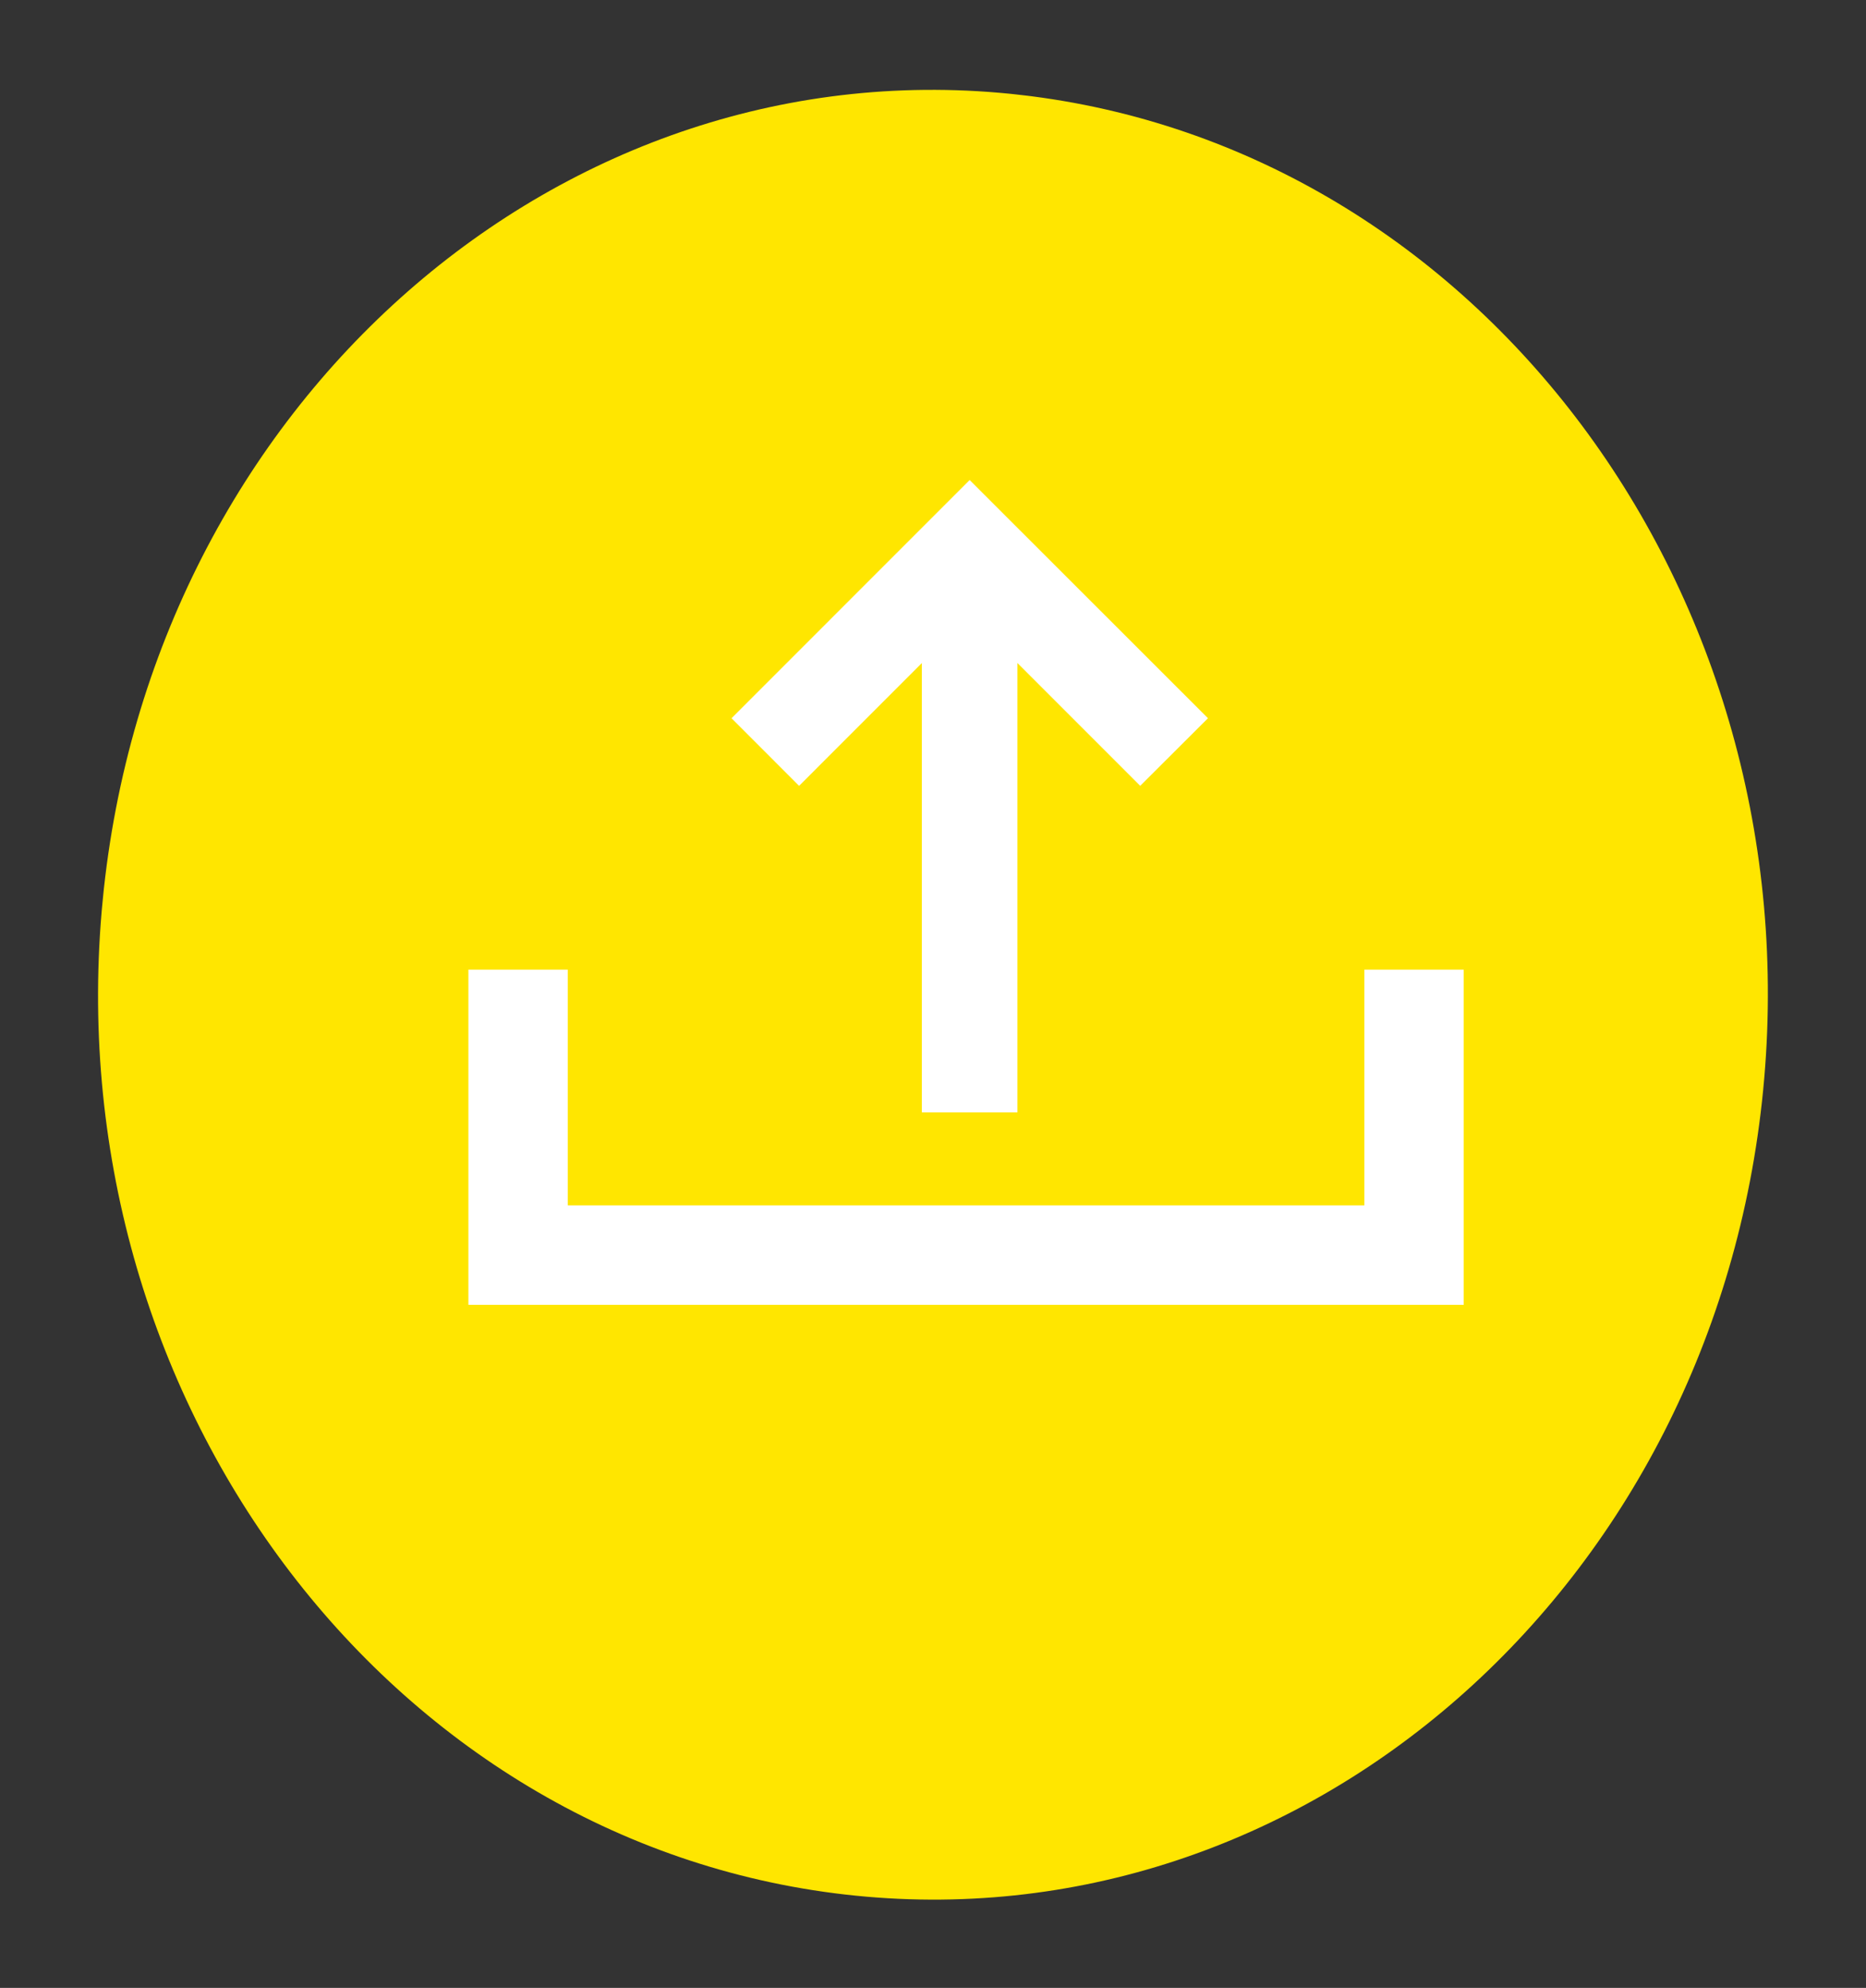 <svg xmlns="http://www.w3.org/2000/svg" xmlns:xlink="http://www.w3.org/1999/xlink" width="51.224" height="54.561" viewBox="0 0 51.224 54.561">
  <rect x="0" y="0" width="51.224" height="54.561" fill="#333333" stroke="none"/>
  <defs>
    <clipPath id="clip-path">
      <path id="Path_424" data-name="Path 424" d="M.4,49.6l45.852.4L45.852.4,0,0Z" fill="#ffe600"/>
    </clipPath>
    <clipPath id="clip-path-2">
      <path id="Path_429" data-name="Path 429" d="M0,0,52.351.455l.424,52.726L.424,52.726Z" fill="#ffe600"/>
    </clipPath>
  </defs>
  <g id="Group_104" data-name="Group 104" transform="matrix(0.995, 0.105, -0.105, 0.995, 5.226, 0)" style="isolation: isolate">
    <g id="Group_90" data-name="Group 90" transform="translate(0 0)" clip-path="url(#clip-path)">
      <g id="Group_89" data-name="Group 89" transform="translate(-3.271 -2.762)" style="mix-blend-mode: multiply;isolation: isolate">
        <g id="Group_88" data-name="Group 88">
          <g id="Group_87" data-name="Group 87" clip-path="url(#clip-path-2)">
            <g id="Group_86" data-name="Group 86" transform="translate(3.47 2.961)">
              <path id="Path_423" data-name="Path 423" d="M23.126,49.6c12.662.11,22.837-10.9,22.727-24.6S35.389.111,22.728,0-.109,10.906,0,24.6s10.464,24.89,23.125,25" transform="translate(0 0)" fill="#ffe600"/>
            </g>
          </g>
        </g>
      </g>
    </g>
  </g>
  <g id="Group_2162" data-name="Group 2162" transform="translate(-1795.143 -602.825)">
    <g id="Group_612" data-name="Group 612" transform="translate(1808 616)">
      <rect id="Rectangle_305" data-name="Rectangle 305" width="2.624" height="15.5" transform="translate(12.449 1.855)" fill="#fff"/>
      <path id="Path_1256" data-name="Path 1256" d="M32.358,0,25.821,6.538l1.855,1.856,4.682-4.683L37.04,8.393,38.9,6.538Z" transform="translate(-18.597 0)" fill="#fff"/>
      <path id="Path_1257" data-name="Path 1257" d="M24.595,48.034v6.471H2.728V48.034H0v9.2H27.323v-9.2Z" transform="translate(0.001 -34.596)" fill="#fff"/>
    </g>
  </g>
</svg>
